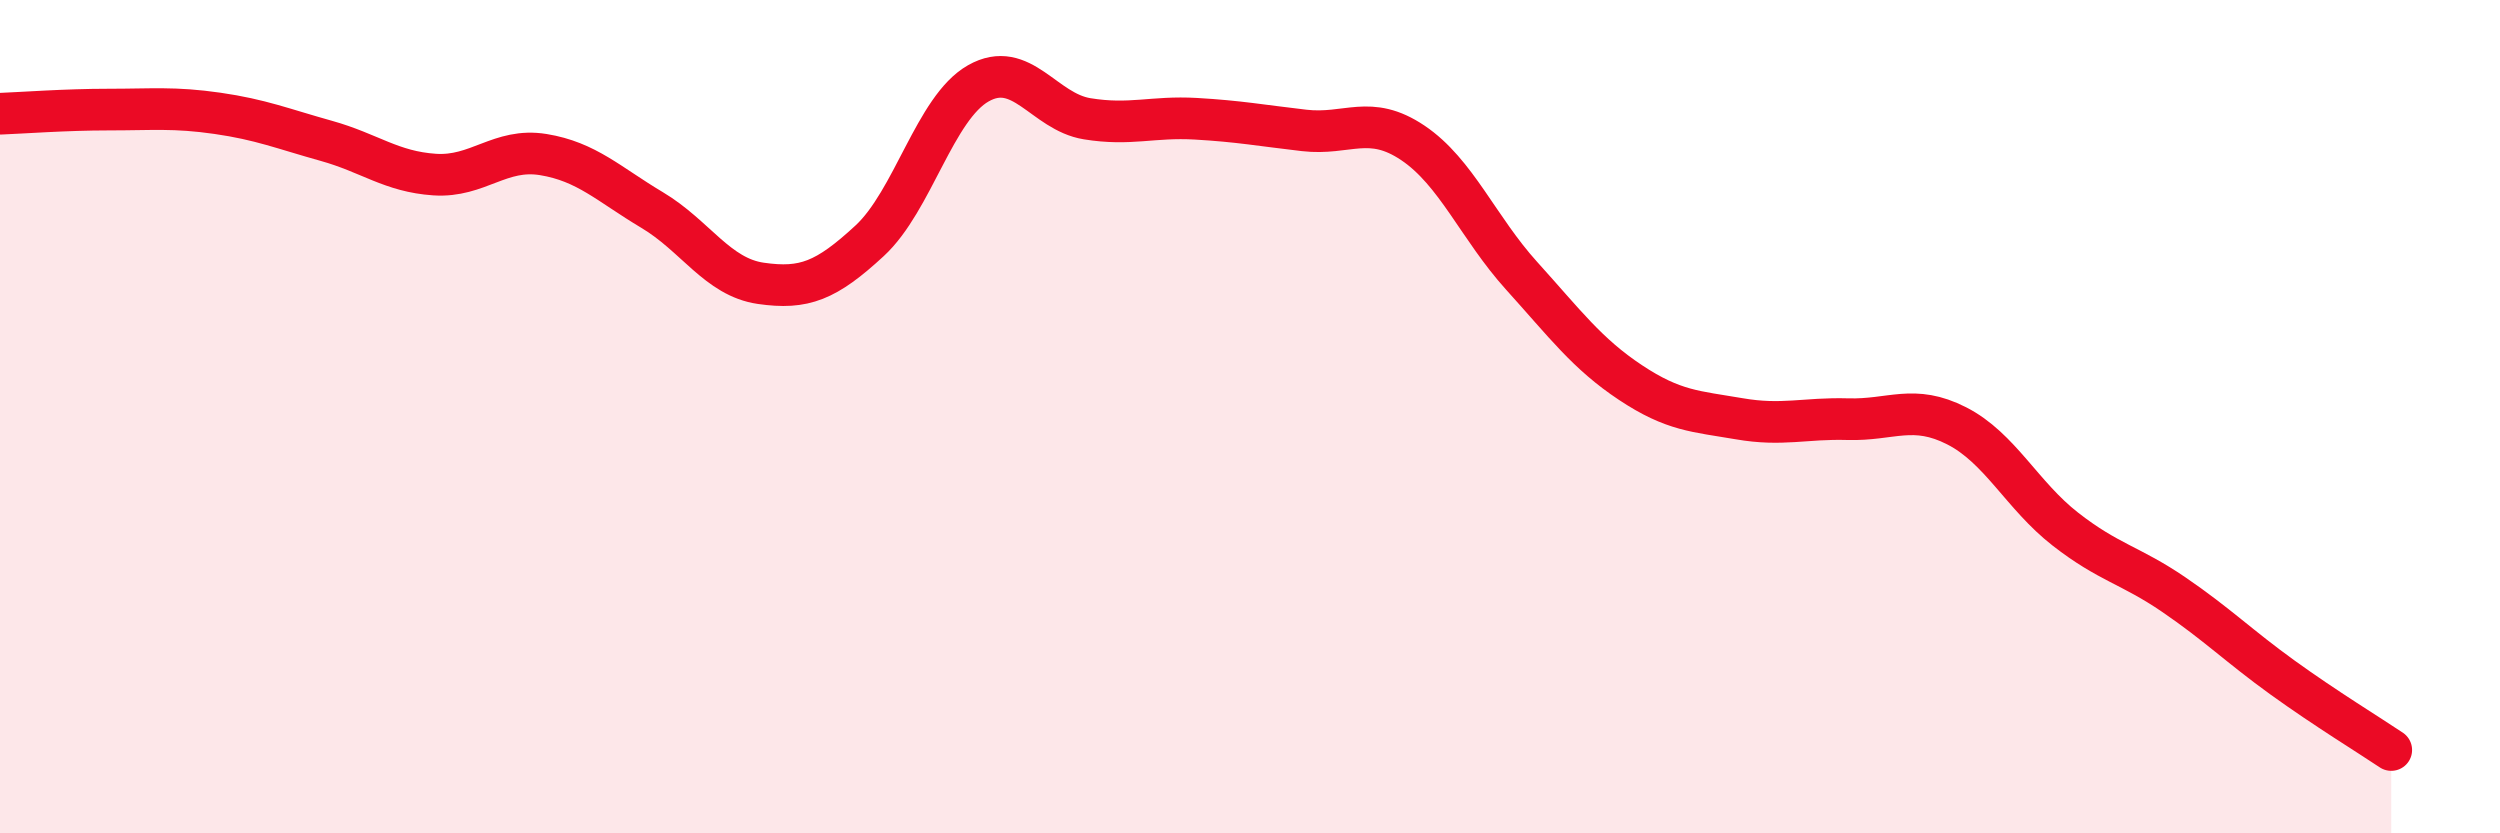 
    <svg width="60" height="20" viewBox="0 0 60 20" xmlns="http://www.w3.org/2000/svg">
      <path
        d="M 0,2.73 C 0.52,2.71 1.57,2.63 2.61,2.63 C 3.65,2.63 4.18,2.57 5.22,2.72 C 6.26,2.87 6.79,3.09 7.83,3.38 C 8.87,3.67 9.39,4.12 10.43,4.19 C 11.47,4.26 12,3.54 13.04,3.71 C 14.08,3.88 14.61,4.42 15.65,5.04 C 16.69,5.66 17.22,6.65 18.26,6.8 C 19.3,6.95 19.83,6.74 20.87,5.78 C 21.91,4.82 22.44,2.59 23.48,2 C 24.52,1.41 25.05,2.68 26.09,2.85 C 27.13,3.02 27.66,2.79 28.7,2.85 C 29.74,2.91 30.26,3.01 31.3,3.13 C 32.34,3.25 32.87,2.73 33.91,3.43 C 34.95,4.13 35.48,5.47 36.52,6.62 C 37.56,7.77 38.09,8.49 39.13,9.18 C 40.17,9.87 40.7,9.87 41.74,10.05 C 42.78,10.23 43.31,10.03 44.35,10.06 C 45.39,10.09 45.92,9.69 46.96,10.22 C 48,10.75 48.53,11.89 49.57,12.7 C 50.61,13.51 51.13,13.56 52.17,14.27 C 53.21,14.98 53.74,15.51 54.78,16.26 C 55.82,17.01 56.87,17.65 57.39,18L57.39 20L0 20Z"
        fill="#EB0A25"
        opacity="0.1"
        stroke-linecap="round"
        stroke-linejoin="round"
      />
      <path
        d="M 0,2.73 C 0.52,2.71 1.57,2.63 2.61,2.63 C 3.65,2.63 4.18,2.57 5.22,2.72 C 6.26,2.87 6.79,3.09 7.83,3.38 C 8.87,3.67 9.39,4.12 10.43,4.19 C 11.47,4.26 12,3.54 13.04,3.71 C 14.08,3.88 14.61,4.42 15.65,5.04 C 16.69,5.66 17.22,6.65 18.26,6.8 C 19.3,6.95 19.83,6.74 20.87,5.78 C 21.91,4.82 22.44,2.59 23.48,2 C 24.52,1.41 25.05,2.68 26.09,2.85 C 27.13,3.02 27.66,2.79 28.7,2.85 C 29.74,2.91 30.26,3.01 31.3,3.13 C 32.34,3.25 32.87,2.73 33.91,3.43 C 34.95,4.13 35.48,5.47 36.52,6.62 C 37.56,7.77 38.09,8.49 39.13,9.18 C 40.17,9.87 40.7,9.87 41.74,10.05 C 42.78,10.23 43.31,10.03 44.35,10.06 C 45.39,10.09 45.92,9.69 46.96,10.22 C 48,10.75 48.53,11.89 49.57,12.7 C 50.61,13.51 51.13,13.56 52.17,14.27 C 53.21,14.98 53.74,15.51 54.78,16.26 C 55.82,17.01 56.87,17.65 57.39,18"
        stroke="#EB0A25"
        stroke-width="1"
        fill="none"
        stroke-linecap="round"
        stroke-linejoin="round"
      />
    </svg>
  